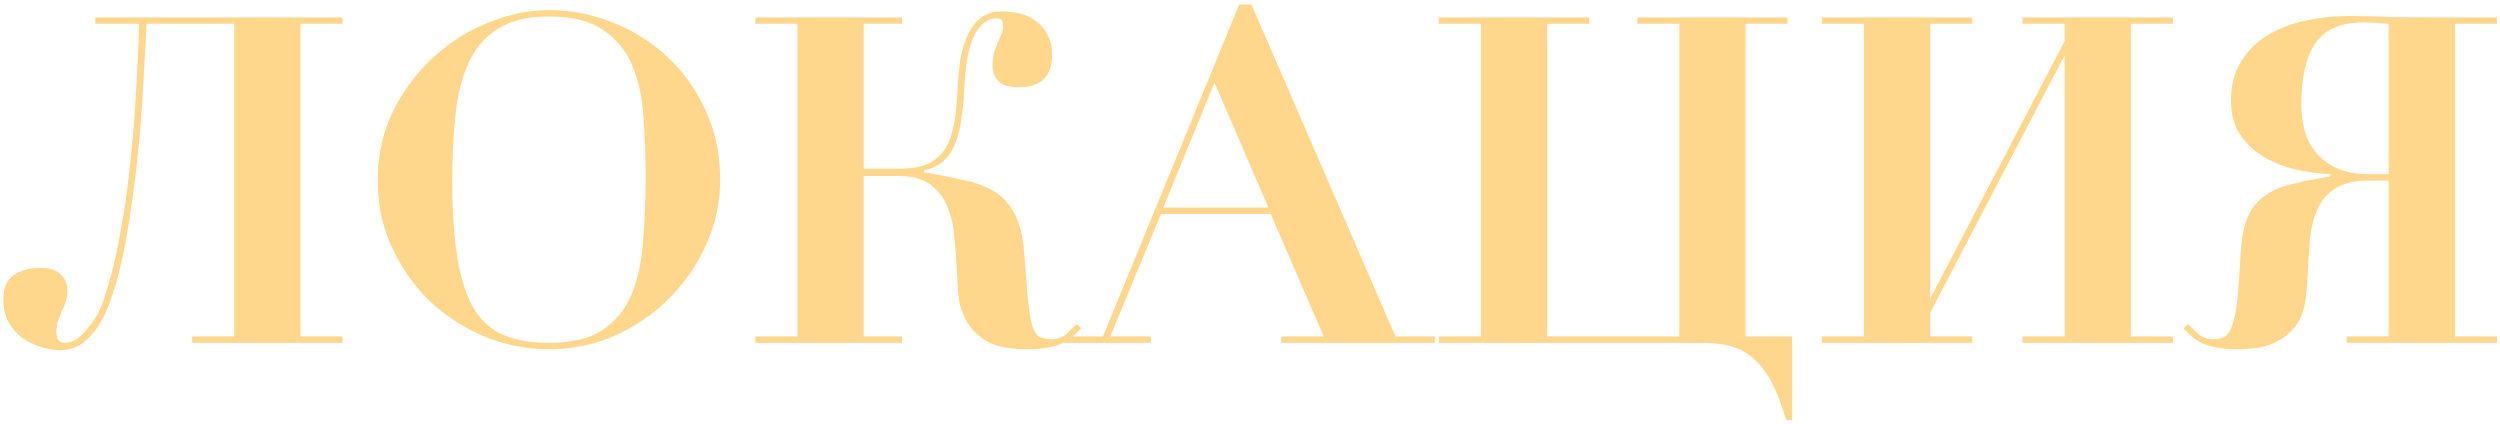 <?xml version="1.0" encoding="UTF-8"?> <svg xmlns="http://www.w3.org/2000/svg" width="525" height="89" viewBox="0 0 525 89" fill="none"><path d="M13.57 72C14.402 72 15.234 71.744 16.066 71.232C16.898 70.656 17.666 69.92 18.37 69.024C19.138 68.128 19.842 67.104 20.482 65.952C21.122 64.736 21.634 63.488 22.018 62.208C23.298 58.304 24.354 54.016 25.186 49.344C26.082 44.608 26.786 39.744 27.298 34.752C27.874 29.696 28.29 24.64 28.546 19.584C28.866 14.464 29.09 9.6 29.218 4.992H20.002V3.648H71.938V4.992H63.106V70.656H71.938V72H40.354V70.656H49.186V4.992H30.754C30.626 8.576 30.402 12.864 30.082 17.856C29.826 22.848 29.41 28.064 28.834 33.504C28.258 38.88 27.522 44.192 26.626 49.44C25.73 54.624 24.578 59.2 23.17 63.168C22.082 66.368 20.642 68.896 18.85 70.752C17.122 72.608 15.074 73.536 12.706 73.536C11.362 73.536 9.986 73.312 8.578 72.864C7.17 72.416 5.858 71.776 4.642 70.944C3.49 70.048 2.53 68.928 1.762 67.584C1.058 66.24 0.706 64.704 0.706 62.976C0.706 60.544 1.41 58.816 2.818 57.792C4.29 56.768 6.178 56.256 8.482 56.256C10.402 56.256 11.81 56.704 12.706 57.6C13.666 58.496 14.146 59.616 14.146 60.96C14.146 61.92 14.018 62.784 13.762 63.552C13.506 64.256 13.218 64.928 12.898 65.568C12.642 66.208 12.386 66.848 12.13 67.488C11.938 68.128 11.842 68.832 11.842 69.6C11.842 71.2 12.418 72 13.57 72ZM94.977 38.016C94.977 44.672 95.361 50.208 96.129 54.624C96.897 58.976 98.081 62.464 99.681 65.088C101.345 67.648 103.457 69.44 106.017 70.464C108.641 71.488 111.745 72 115.329 72C120.001 72 123.681 71.136 126.369 69.408C129.121 67.616 131.169 65.184 132.513 62.112C133.857 58.976 134.689 55.296 135.009 51.072C135.393 46.784 135.585 42.144 135.585 37.152C135.585 32.672 135.425 28.416 135.105 24.384C134.849 20.288 134.049 16.704 132.705 13.632C131.361 10.496 129.313 8.032 126.561 6.24C123.873 4.384 120.129 3.456 115.329 3.456C110.849 3.456 107.265 4.32 104.577 6.048C101.889 7.712 99.841 10.08 98.433 13.152C97.025 16.224 96.097 19.872 95.649 24.096C95.201 28.32 94.977 32.96 94.977 38.016ZM79.329 38.016C79.329 32.576 80.417 27.648 82.593 23.232C84.833 18.816 87.681 15.04 91.137 11.904C94.593 8.768 98.433 6.368 102.657 4.704C106.945 2.976 111.169 2.112 115.329 2.112C119.745 2.112 124.097 2.944 128.385 4.608C132.737 6.272 136.577 8.64 139.905 11.712C143.297 14.784 146.017 18.528 148.065 22.944C150.177 27.36 151.233 32.288 151.233 37.728C151.233 42.528 150.241 47.104 148.257 51.456C146.337 55.744 143.713 59.52 140.385 62.784C137.121 66.048 133.313 68.64 128.961 70.56C124.673 72.416 120.129 73.344 115.329 73.344C110.593 73.344 106.049 72.448 101.697 70.656C97.345 68.8 93.505 66.304 90.177 63.168C86.913 59.968 84.289 56.224 82.305 51.936C80.321 47.648 79.329 43.008 79.329 38.016ZM181.378 70.656H189.442V72H158.626V70.656H167.458V4.992H158.626V3.648H189.442V4.992H181.378V35.424H188.962C191.074 35.424 192.834 35.168 194.242 34.656C195.714 34.08 196.93 33.216 197.89 32.064C198.85 30.848 199.554 29.312 200.002 27.456C200.514 25.6 200.834 23.36 200.962 20.736C201.09 18.112 201.282 15.68 201.538 13.44C201.858 11.2 202.37 9.28 203.074 7.68C203.778 6.016 204.706 4.736 205.858 3.84C207.01 2.88 208.514 2.4 210.37 2.4C211.714 2.4 213.026 2.56 214.306 2.88C215.586 3.2 216.706 3.744 217.666 4.512C218.626 5.216 219.394 6.144 219.97 7.296C220.61 8.448 220.93 9.824 220.93 11.424C220.93 13.856 220.322 15.616 219.106 16.704C217.89 17.792 216.162 18.336 213.922 18.336C210.274 18.336 208.45 16.8 208.45 13.728C208.45 12.704 208.546 11.808 208.738 11.04C208.994 10.272 209.25 9.568 209.506 8.928C209.826 8.288 210.082 7.712 210.274 7.2C210.53 6.624 210.658 6.08 210.658 5.568C210.658 5.248 210.594 4.896 210.466 4.512C210.402 4.064 210.018 3.84 209.314 3.84C207.458 3.84 205.922 4.96 204.706 7.2C203.554 9.44 202.85 12.736 202.594 17.088C202.466 19.968 202.242 22.496 201.922 24.672C201.666 26.784 201.218 28.608 200.578 30.144C200.002 31.68 199.17 32.928 198.082 33.888C197.058 34.784 195.714 35.424 194.05 35.808V36.192C197.186 36.704 199.97 37.248 202.402 37.824C204.898 38.336 207.042 39.136 208.834 40.224C210.626 41.312 212.034 42.88 213.058 44.928C214.146 46.912 214.818 49.632 215.074 53.088C215.394 57.12 215.65 60.32 215.842 62.688C216.098 65.056 216.386 66.88 216.706 68.16C217.09 69.44 217.57 70.272 218.146 70.656C218.786 71.04 219.65 71.232 220.738 71.232C222.018 71.232 223.074 70.88 223.906 70.176C224.738 69.408 225.474 68.704 226.114 68.064L227.074 68.928C226.434 69.568 225.794 70.176 225.154 70.752C224.578 71.264 223.874 71.712 223.042 72.096C222.274 72.48 221.314 72.768 220.162 72.96C219.01 73.216 217.57 73.344 215.842 73.344C212.258 73.344 209.474 72.832 207.49 71.808C205.57 70.72 204.13 69.376 203.17 67.776C202.21 66.176 201.602 64.448 201.346 62.592C201.154 60.672 201.026 58.848 200.962 57.12C200.834 54.56 200.642 52.064 200.386 49.632C200.194 47.2 199.682 45.056 198.85 43.2C198.082 41.344 196.898 39.84 195.298 38.688C193.698 37.536 191.458 36.96 188.578 36.96H181.378V70.656ZM244.289 43.584H266.369L255.041 17.376L244.289 43.584ZM231.617 70.656L260.225 0.96H262.817L293.057 70.656H301.313V72H269.057V70.656H277.985L266.849 44.928H243.809L233.153 70.656H241.697V72H223.553V70.656H231.617ZM333.741 3.648V4.992H324.909V70.656H352.653V4.992H343.821V3.648H375.405V4.992H366.573V70.656H376.365V88.224H375.117C374.157 85.024 373.133 82.368 372.045 80.256C370.957 78.208 369.677 76.544 368.205 75.264C366.797 74.048 365.197 73.184 363.405 72.672C361.677 72.224 359.661 72 357.357 72H302.157V70.656H310.989V4.992H302.157V3.648H333.741ZM414.178 3.648V4.992H405.346V62.688L433.57 8.64V4.992H424.738V3.648H456.322V4.992H447.49V70.656H456.322V72H424.738V70.656H433.57V11.616L405.346 65.664V70.656H414.178V72H382.594V70.656H391.426V4.992H382.594V3.648H414.178ZM501.624 36.576V4.992C500.92 4.928 500.056 4.864 499.032 4.8C498.008 4.736 497.144 4.704 496.44 4.704C491.64 4.704 488.248 6.144 486.264 9.024C484.28 11.904 483.288 16.16 483.288 21.792C483.288 23.52 483.48 25.28 483.864 27.072C484.312 28.8 485.08 30.368 486.168 31.776C487.256 33.184 488.728 34.336 490.584 35.232C492.44 36.128 494.808 36.576 497.688 36.576H501.624ZM515.544 4.992V70.656H524.376V72H492.792V70.656H501.624V37.92H497.496C494.488 37.92 492.152 38.464 490.488 39.552C488.824 40.576 487.576 41.984 486.744 43.776C485.912 45.568 485.368 47.648 485.112 50.016C484.92 52.384 484.76 54.88 484.632 57.504C484.568 59.232 484.408 61.024 484.152 62.88C483.96 64.736 483.384 66.432 482.424 67.968C481.464 69.504 479.992 70.784 478.008 71.808C476.024 72.832 473.272 73.344 469.752 73.344C468.024 73.344 466.584 73.216 465.432 72.96C464.28 72.768 463.288 72.48 462.456 72.096C461.688 71.712 460.984 71.264 460.344 70.752C459.768 70.176 459.16 69.568 458.52 68.928L459.48 68.064C460.12 68.704 460.856 69.408 461.688 70.176C462.52 70.88 463.576 71.232 464.856 71.232C465.816 71.232 466.616 71.04 467.256 70.656C467.896 70.272 468.408 69.472 468.792 68.256C469.24 66.976 469.592 65.184 469.848 62.88C470.104 60.512 470.328 57.376 470.52 53.472C470.712 50.208 471.192 47.616 471.96 45.696C472.792 43.776 473.976 42.272 475.512 41.184C477.048 40.032 478.936 39.2 481.176 38.688C483.48 38.112 486.2 37.568 489.336 37.056V36.576C486.776 36.448 484.248 36.096 481.752 35.52C479.256 34.88 477.016 33.952 475.032 32.736C473.112 31.52 471.544 29.984 470.328 28.128C469.112 26.208 468.504 23.872 468.504 21.12C468.504 17.792 469.24 15.008 470.712 12.768C472.184 10.464 474.072 8.64 476.376 7.296C478.744 5.888 481.368 4.896 484.248 4.32C487.192 3.68 490.104 3.36 492.984 3.36C495.672 3.36 498.488 3.424 501.432 3.552C504.376 3.616 507.192 3.648 509.88 3.648H524.376V4.992H515.544Z" fill="#FED78D"></path></svg> 